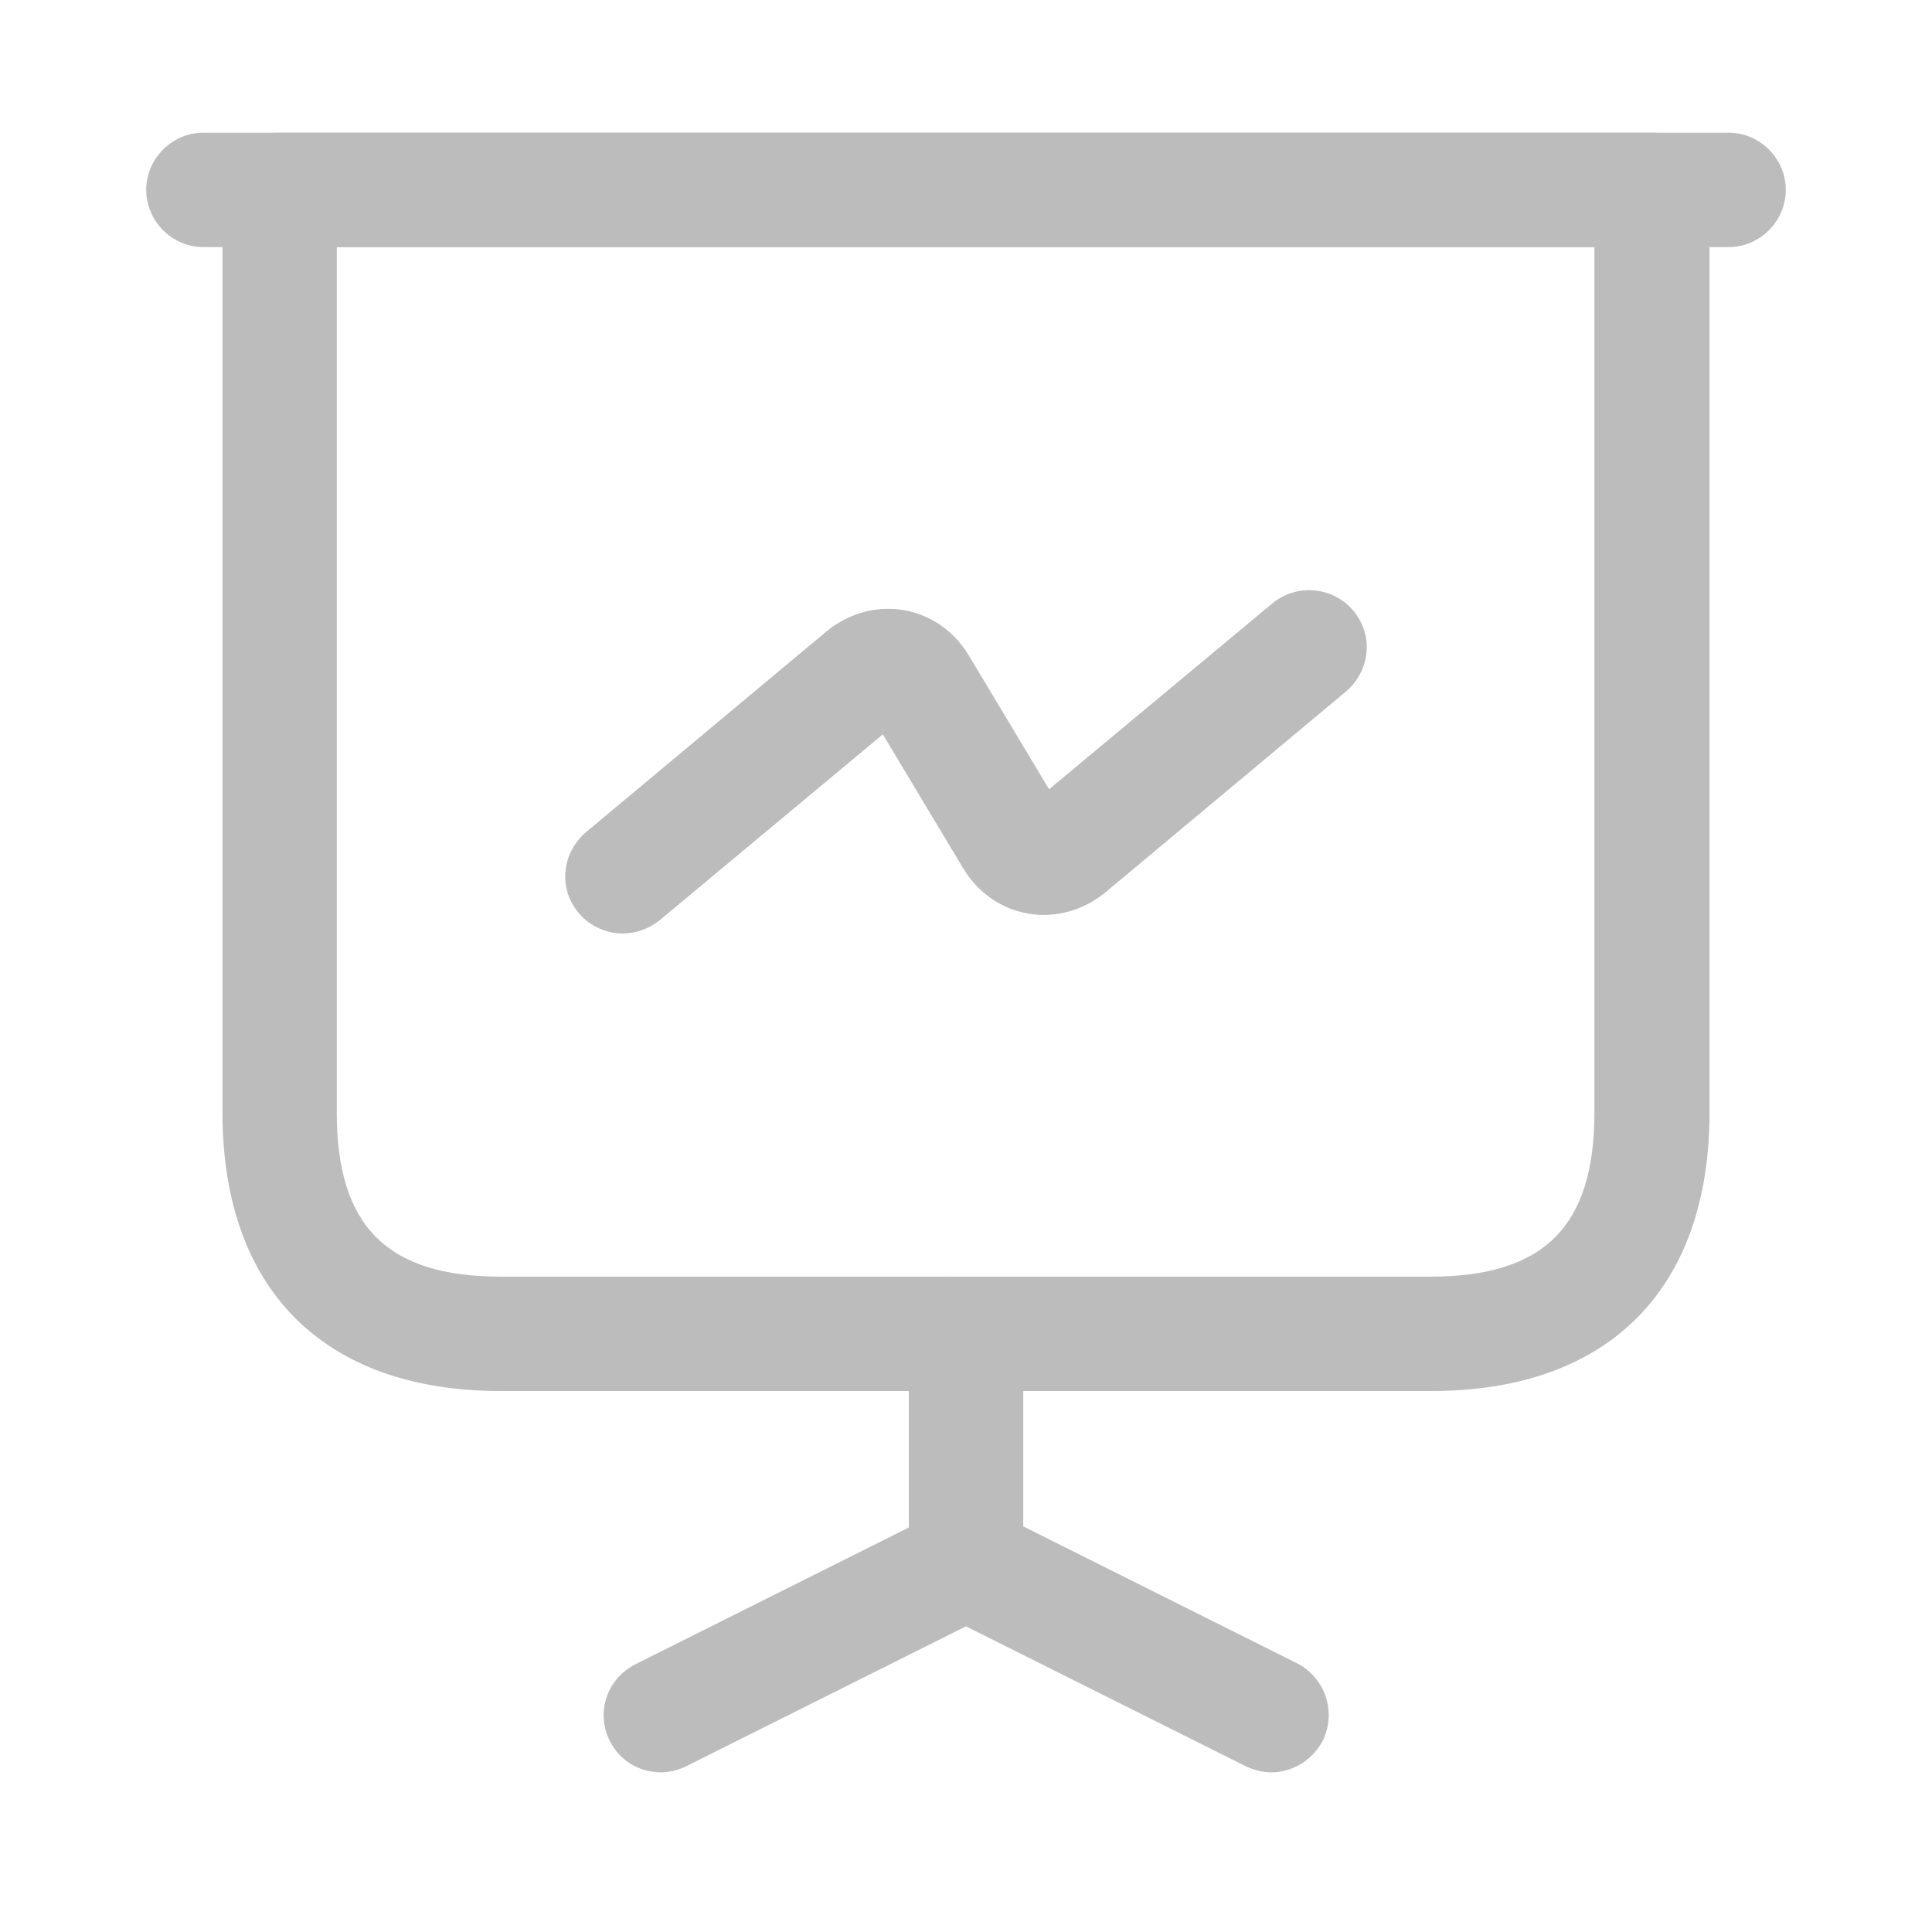<svg width="19" height="19" viewBox="0 0 19 19" fill="none" xmlns="http://www.w3.org/2000/svg">
<path d="M14.075 13.68H4.925C3.185 13.68 2.188 12.682 2.188 10.942V1.867C2.188 1.56 2.442 1.305 2.75 1.305H16.25C16.558 1.305 16.812 1.56 16.812 1.867V10.942C16.812 12.682 15.815 13.68 14.075 13.68ZM3.312 2.43V10.942C3.312 12.06 3.808 12.555 4.925 12.555H14.068C15.185 12.555 15.68 12.06 15.68 10.942V2.43H3.312Z" fill="#BCBCBC"/>
<path d="M17 2.43H2C1.692 2.43 1.438 2.175 1.438 1.867C1.438 1.56 1.692 1.305 2 1.305H17C17.308 1.305 17.562 1.56 17.562 1.867C17.562 2.175 17.308 2.43 17 2.43Z" fill="#BCBCBC"/>
<path d="M6.5 17.43C6.29 17.43 6.095 17.317 5.998 17.122C5.855 16.845 5.968 16.507 6.253 16.365L8.938 15.022V13.117C8.938 12.81 9.193 12.555 9.5 12.555C9.808 12.555 10.063 12.81 10.063 13.117V15.367C10.063 15.577 9.943 15.772 9.748 15.87L6.748 17.37C6.673 17.407 6.583 17.43 6.5 17.43Z" fill="#BCBCBC"/>
<path d="M12.5 17.43C12.418 17.43 12.328 17.407 12.252 17.37L9.252 15.87C8.975 15.727 8.862 15.39 8.997 15.112C9.14 14.835 9.477 14.722 9.755 14.857L12.755 16.357C13.033 16.5 13.145 16.837 13.01 17.115C12.905 17.317 12.703 17.43 12.5 17.43Z" fill="#BCBCBC"/>
<path d="M6.125 9.18C5.967 9.18 5.802 9.112 5.69 8.977C5.487 8.737 5.525 8.385 5.765 8.182L8.127 6.21C8.345 6.03 8.622 5.955 8.885 6C9.155 6.045 9.387 6.21 9.53 6.45L10.317 7.762L12.515 5.932C12.755 5.737 13.107 5.767 13.31 6.007C13.512 6.247 13.475 6.6 13.235 6.802L10.872 8.775C10.655 8.955 10.377 9.03 10.115 8.985C9.845 8.94 9.612 8.775 9.47 8.535L8.682 7.222L6.485 9.052C6.38 9.135 6.252 9.18 6.125 9.18Z" fill="#BCBCBC"/>
</svg>
